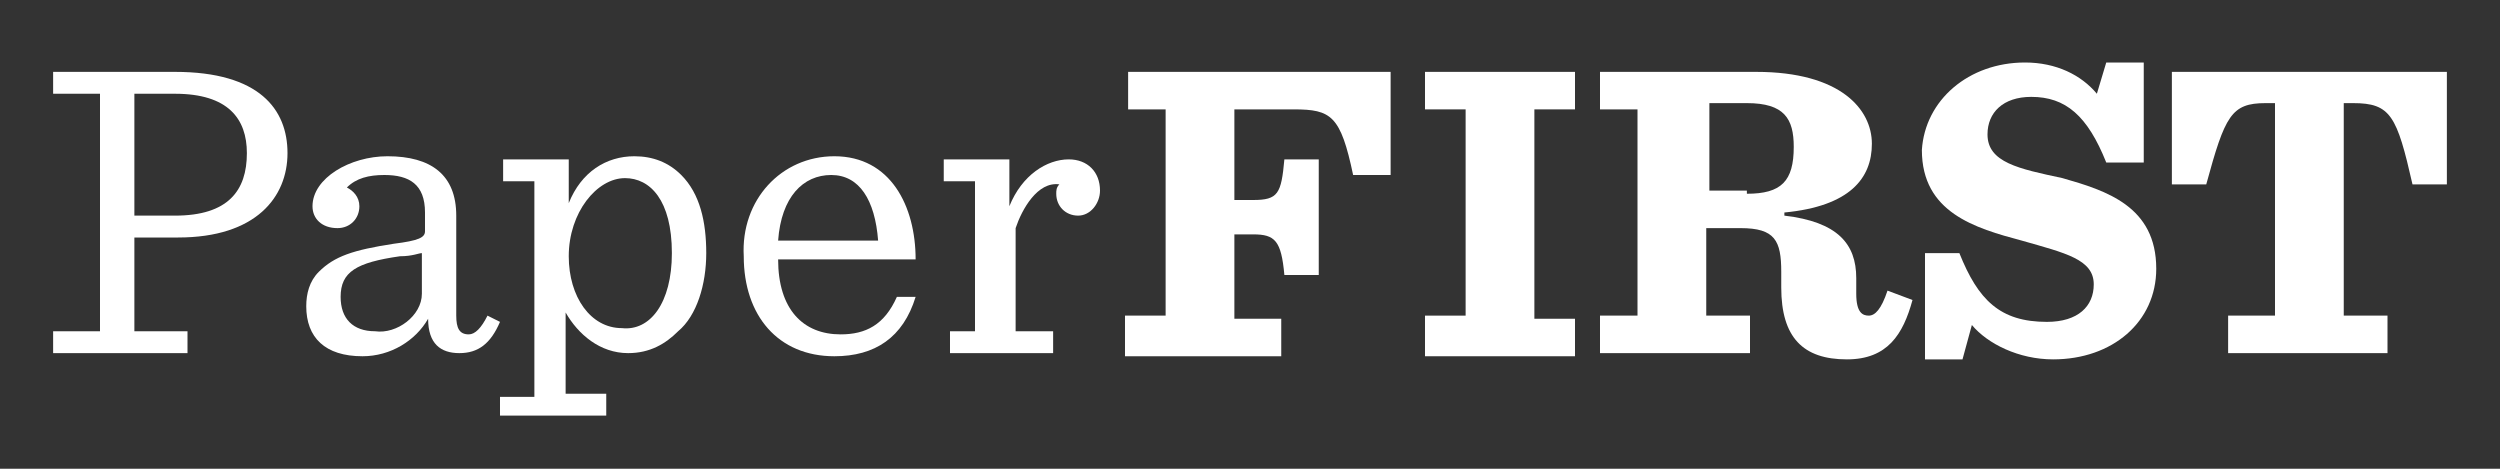 <?xml version="1.0" encoding="utf-8"?>
<!-- Generator: Adobe Illustrator 23.0.1, SVG Export Plug-In . SVG Version: 6.00 Build 0)  -->
<svg version="1.1" id="Livello_1" xmlns="http://www.w3.org/2000/svg" xmlns:xlink="http://www.w3.org/1999/xlink" x="0px" y="0px"
	 viewBox="0 0 80 15" style="enable-background:new 0 0 80 15;" xml:space="preserve">
<rect x="0" y="0" width="80" height="15" fill="#333333" stroke="none"/>
<style type="text/css">
	.st0{fill:#FFFFFF;}
</style>
<g>
	<g>
		<path class="st0" d="M36.1,10.1h1.2V3.5h-1.2V2.3h8.4v3.3h-1.2c-0.4-1.9-0.7-2.1-1.9-2.1h-1.9v2.9h0.6c0.8,0,0.9-0.2,1-1.3h1.1
			v3.7h-1.1c-0.1-1.1-0.3-1.3-1-1.3h-0.6v2.7h1.5v1.2h-5V10.1z"/>
		<path class="st0" d="M45.6,10.1h1.3V3.5h-1.3V2.3h4.8v1.2h-1.3v6.7h1.3v1.2h-4.8V10.1z"/>
		<path class="st0" d="M54.7,10.1H56v1.2h-4.8v-1.2h1.2V3.5h-1.2V2.3h5c2.7,0,3.7,1.2,3.7,2.3c0,1.1-0.7,2-2.8,2.2v0.1
			c1.7,0.2,2.3,0.9,2.3,2l0,0.5c0,0.6,0.2,0.7,0.4,0.7c0.2,0,0.4-0.2,0.6-0.8l0.8,0.3c-0.3,1.1-0.8,1.9-2.1,1.9
			c-1.4,0-2.1-0.7-2.1-2.3l0-0.5c0-1-0.2-1.4-1.3-1.4h-1.1V10.1z M55.9,6.2c1.1,0,1.5-0.4,1.5-1.5c0-0.9-0.3-1.4-1.5-1.4h-1.2v2.8
			H55.9z"/>
		<path class="st0" d="M61.5,8.1h1.2c0.6,1.5,1.3,2.2,2.8,2.2c1,0,1.5-0.5,1.5-1.2c0-0.8-0.9-1-2.3-1.4c-1.5-0.4-3.2-0.9-3.2-2.9
			C61.6,3.2,63,2,64.8,2c1,0,1.8,0.4,2.3,1l0.3-1h1.2v3.2h-1.2c-0.6-1.5-1.3-2.1-2.4-2.1c-0.9,0-1.4,0.5-1.4,1.2
			c0,0.9,1,1.1,2.4,1.4C67.4,6.1,69,6.6,69,8.6c0,1.7-1.4,2.9-3.3,2.9c-1.1,0-2.1-0.5-2.6-1.1l-0.3,1.1h-1.2V8.1z"/>
		<path class="st0" d="M71.4,10.1h1.4V3.3h-0.3c-1.1,0-1.3,0.4-1.9,2.6h-1.1V2.3h8.8v3.6h-1.1c-0.5-2.2-0.7-2.6-1.9-2.6h-0.3v6.8
			h1.4v1.2h-5.1V10.1z"/>
	</g>
</g>
<g>
	<g>
		<path class="st0" d="M1.7,10.6h1.5V3H1.7V2.3h3.9c2.7,0,3.6,1.2,3.6,2.6c0,1.4-1,2.7-3.5,2.7H4.3v3H6v0.7H1.7V10.6z M5.6,6.9
			c1.7,0,2.3-0.8,2.3-2C7.9,3.8,7.3,3,5.6,3H4.3v3.9H5.6z"/>
		<path class="st0" d="M9.8,9.8c0-0.4,0.1-0.8,0.4-1.1c0.5-0.5,1.1-0.7,2.4-0.9c0.8-0.1,1-0.2,1-0.4V6.8c0-0.9-0.5-1.2-1.3-1.2
			c-0.5,0-0.9,0.1-1.2,0.4c0.2,0.1,0.4,0.3,0.4,0.6c0,0.4-0.3,0.7-0.7,0.7C10.3,7.3,10,7,10,6.6C10,5.7,11.2,5,12.4,5
			c1.4,0,2.2,0.6,2.2,1.9v3.2c0,0.4,0.1,0.6,0.4,0.6c0.2,0,0.4-0.2,0.6-0.6l0.4,0.2c-0.3,0.7-0.7,1-1.3,1c-0.6,0-1-0.3-1-1.1h0
			c-0.4,0.7-1.2,1.2-2.1,1.2C10.4,11.4,9.8,10.8,9.8,9.8z M13.5,9.4V8.1c-0.1,0-0.3,0.1-0.7,0.1c-1.4,0.2-1.9,0.5-1.9,1.3
			c0,0.7,0.4,1.1,1.1,1.1C12.7,10.7,13.5,10.1,13.5,9.4z"/>
		<path class="st0" d="M16.1,12.7h1V5.8h-1V5.1h2.1v1.4C18.6,5.5,19.4,5,20.3,5c0.6,0,1.1,0.2,1.5,0.6c0.6,0.6,0.8,1.5,0.8,2.5
			c0,1-0.3,2-0.9,2.5c-0.4,0.4-0.9,0.7-1.6,0.7c-0.9,0-1.6-0.6-2-1.3v2.6h1.3v0.7h-3.4V12.7z M21.5,8.1c0-1.7-0.7-2.4-1.5-2.4
			c-0.9,0-1.8,1.1-1.8,2.5c0,1.3,0.7,2.3,1.7,2.3C20.8,10.6,21.5,9.7,21.5,8.1z"/>
		<path class="st0" d="M24.9,8.3c0,1.6,0.8,2.4,2,2.4c0.8,0,1.4-0.3,1.8-1.2h0.6c-0.4,1.3-1.3,1.9-2.6,1.9c-1.8,0-2.9-1.3-2.9-3.2
			C23.7,6.4,25,5,26.7,5c1.8,0,2.6,1.6,2.6,3.3H24.9z M24.9,7.7h3.2c-0.1-1.3-0.6-2.1-1.5-2.1C25.7,5.6,25,6.3,24.9,7.7z"/>
		<path class="st0" d="M30.2,10.6h1V5.8h-1V5.1h2.1v1.5c0.4-1,1.2-1.5,1.9-1.5c0.6,0,1,0.4,1,1c0,0.4-0.3,0.8-0.7,0.8
			c-0.4,0-0.7-0.3-0.7-0.7c0-0.1,0-0.2,0.1-0.3c-0.7-0.1-1.2,0.8-1.4,1.4v3.3h1.2v0.7h-3.3V10.6z"/>
	</g>
</g>
</svg>

